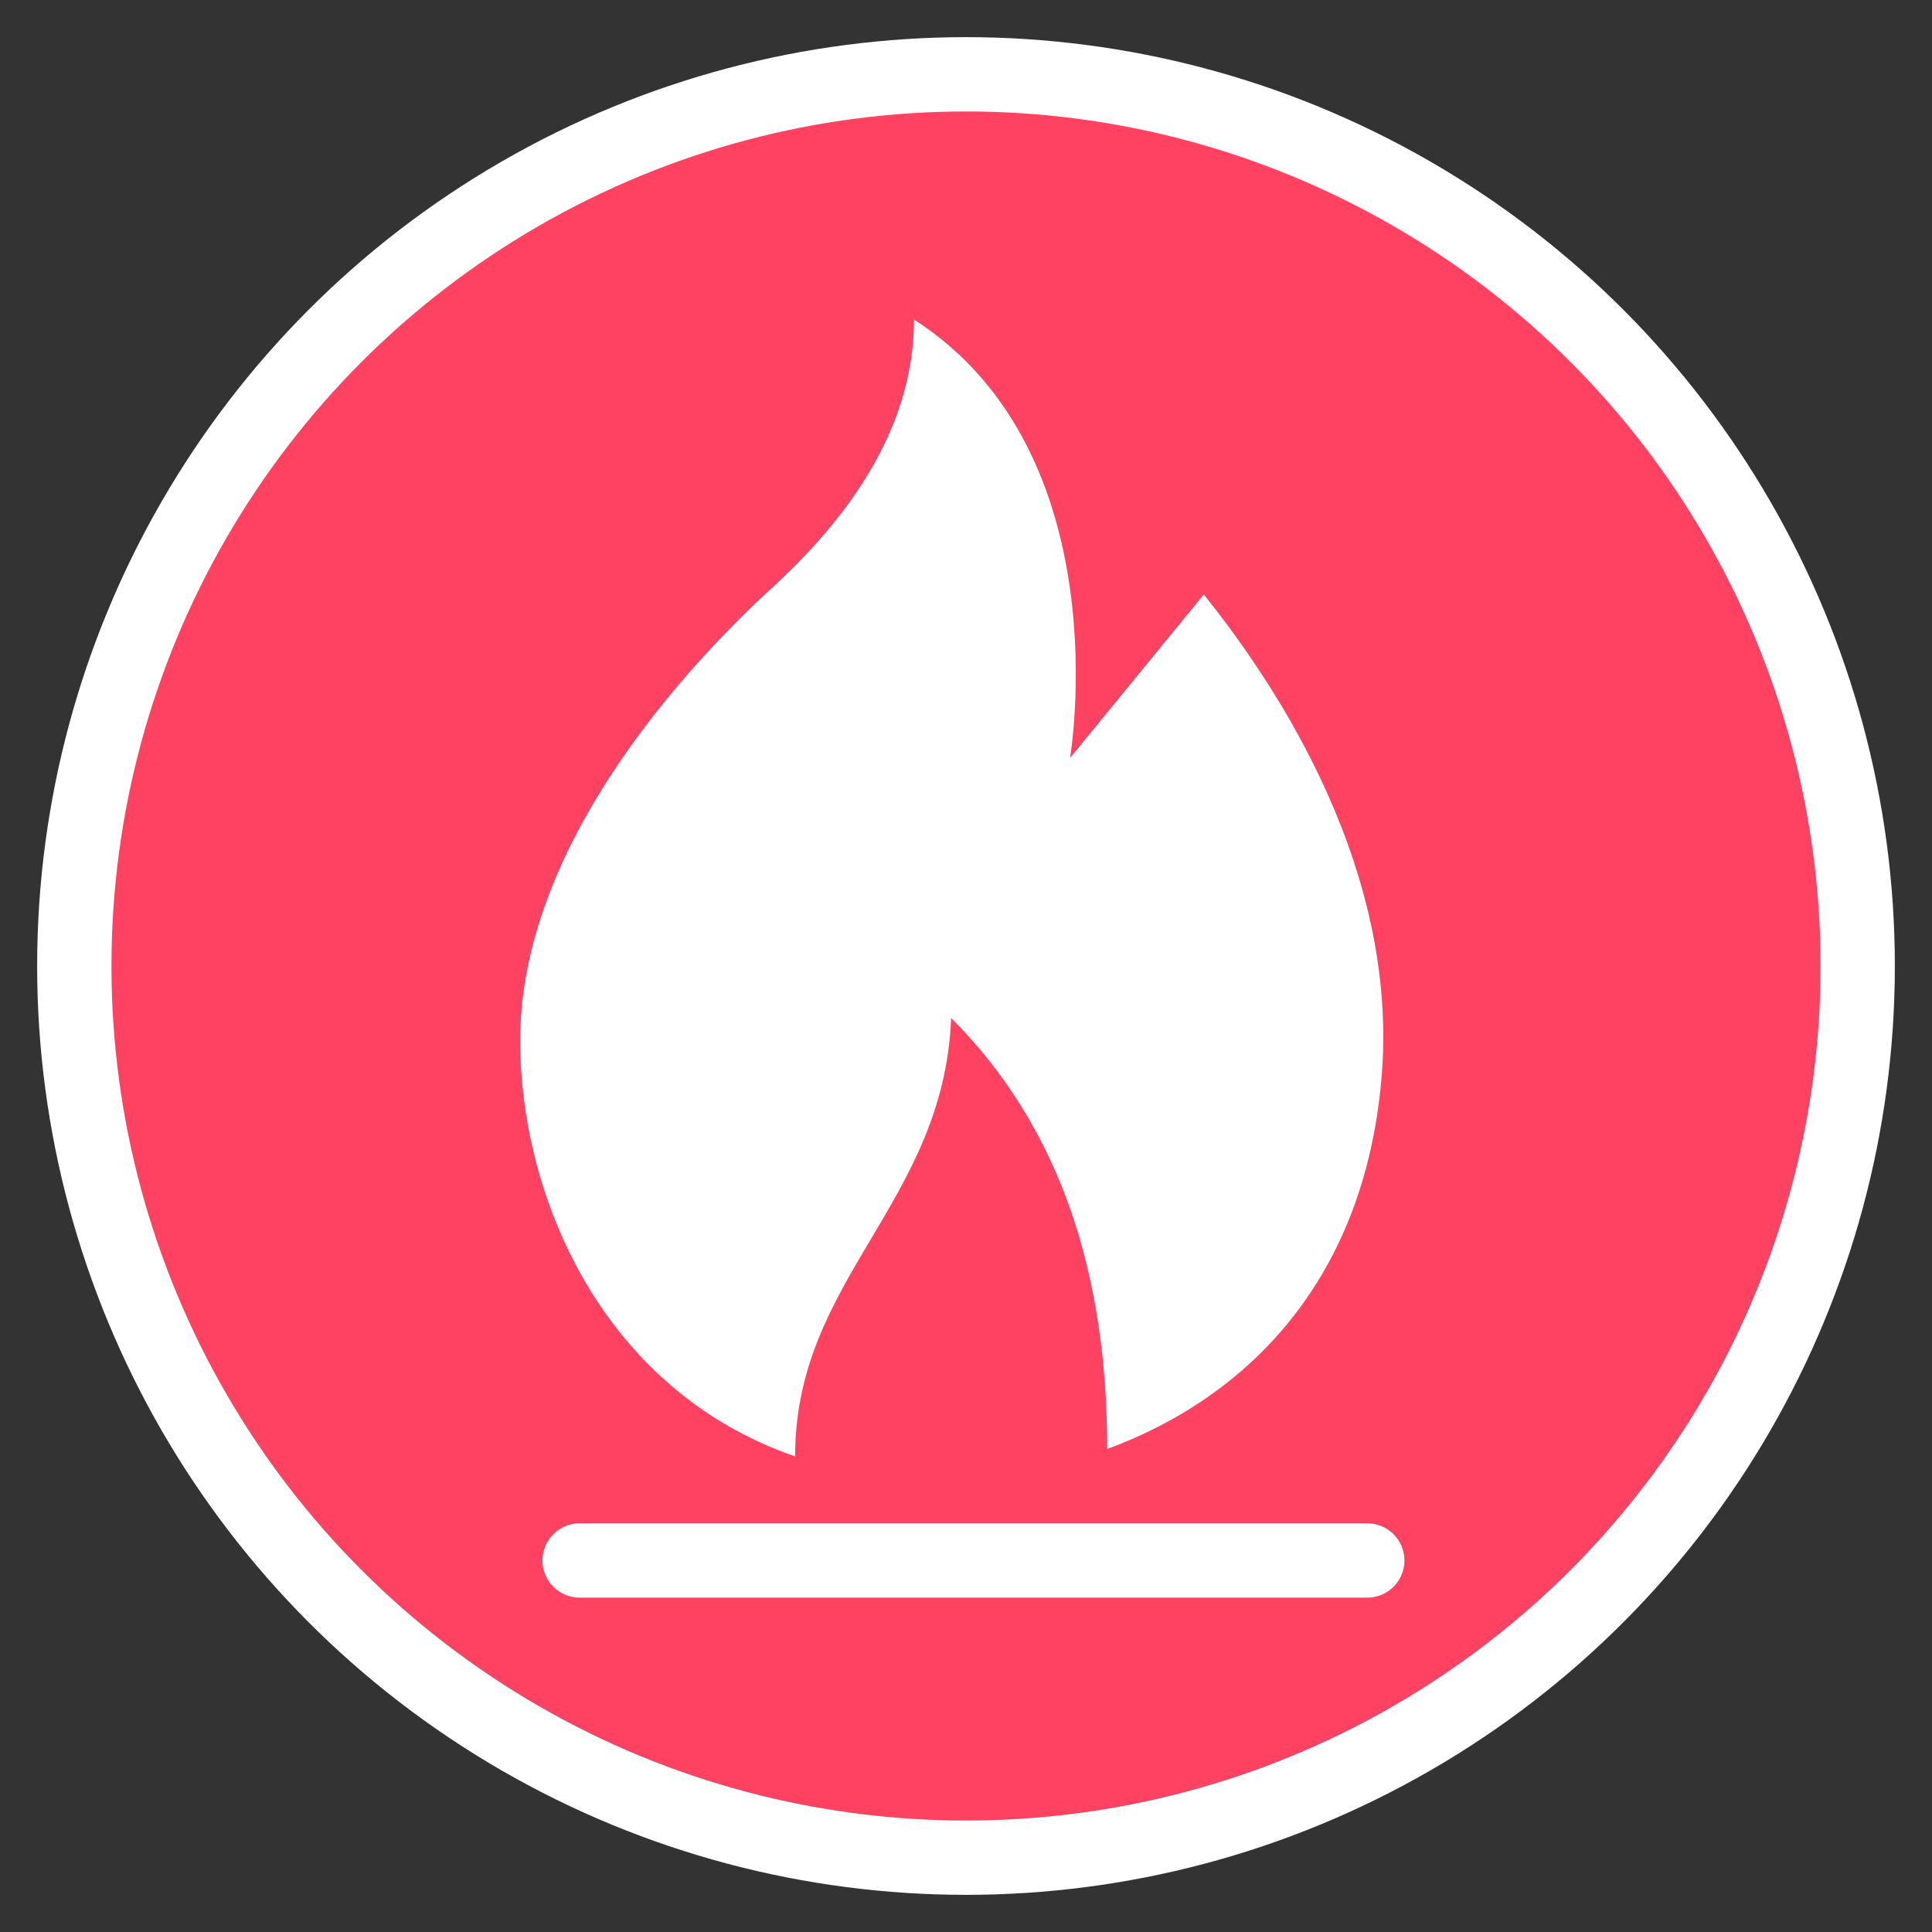 <?xml version="1.0" encoding="utf-8"?>
<!-- Generator: Adobe Illustrator 23.1.0, SVG Export Plug-In . SVG Version: 6.00 Build 0)  -->
<svg version="1.1" id="Calque_1" xmlns="http://www.w3.org/2000/svg" xmlns:xlink="http://www.w3.org/1999/xlink" x="0px" y="0px"
	 viewBox="0 0 26 26" style="enable-background:new 0 0 26 26;" xml:space="preserve">
<rect x="0" y="0" width="26" height="26" fill="#333333" stroke="none"/>
<style type="text/css">
	.st0{fill-rule:evenodd;clip-rule:evenodd;fill:#FF4261;stroke:#FFFFFF;}
	.st1{fill-rule:evenodd;clip-rule:evenodd;fill:#FFFFFF;}
	.st2{fill:none;stroke:#FFFFFF;stroke-linecap:round;stroke-linejoin:round;}
</style>
<title>picto/cuisson</title>
<desc>Created with Sketch.</desc>
<g id="maquettes">
	<g id="Vos-economies-cumulees-4-fortes" transform="translate(-15, -488)">
		<g transform="translate(16, 489)">
			<g id="Group-5">
				<circle id="Oval-Copy-3" class="st0" cx="12" cy="12" r="12"/>
				<g id="energy-outline-64" transform="translate(5.7, 3.3)">
					<path id="Shape" class="st1" d="M7.7,5.9c0,0,0.7-4.1-2.1-5.9c0,1.3-0.7,2.5-1.9,3.6S0.3,7.1,0.3,9.7c0,2.1,1.1,4.7,3.7,5.6
						c0-2.4,2-3.4,2.1-5.9c1.5,1.5,2.1,3.5,2.1,5.8c1.9-0.7,3.5-2.3,3.7-5.1c0.2-2.9-1.6-5.4-2.4-6.4L7.7,5.9z"/>
				</g>
				<path id="Path-6" class="st2" d="M6.8,20h10.6"/>
			</g>
		</g>
	</g>
</g>
</svg>
